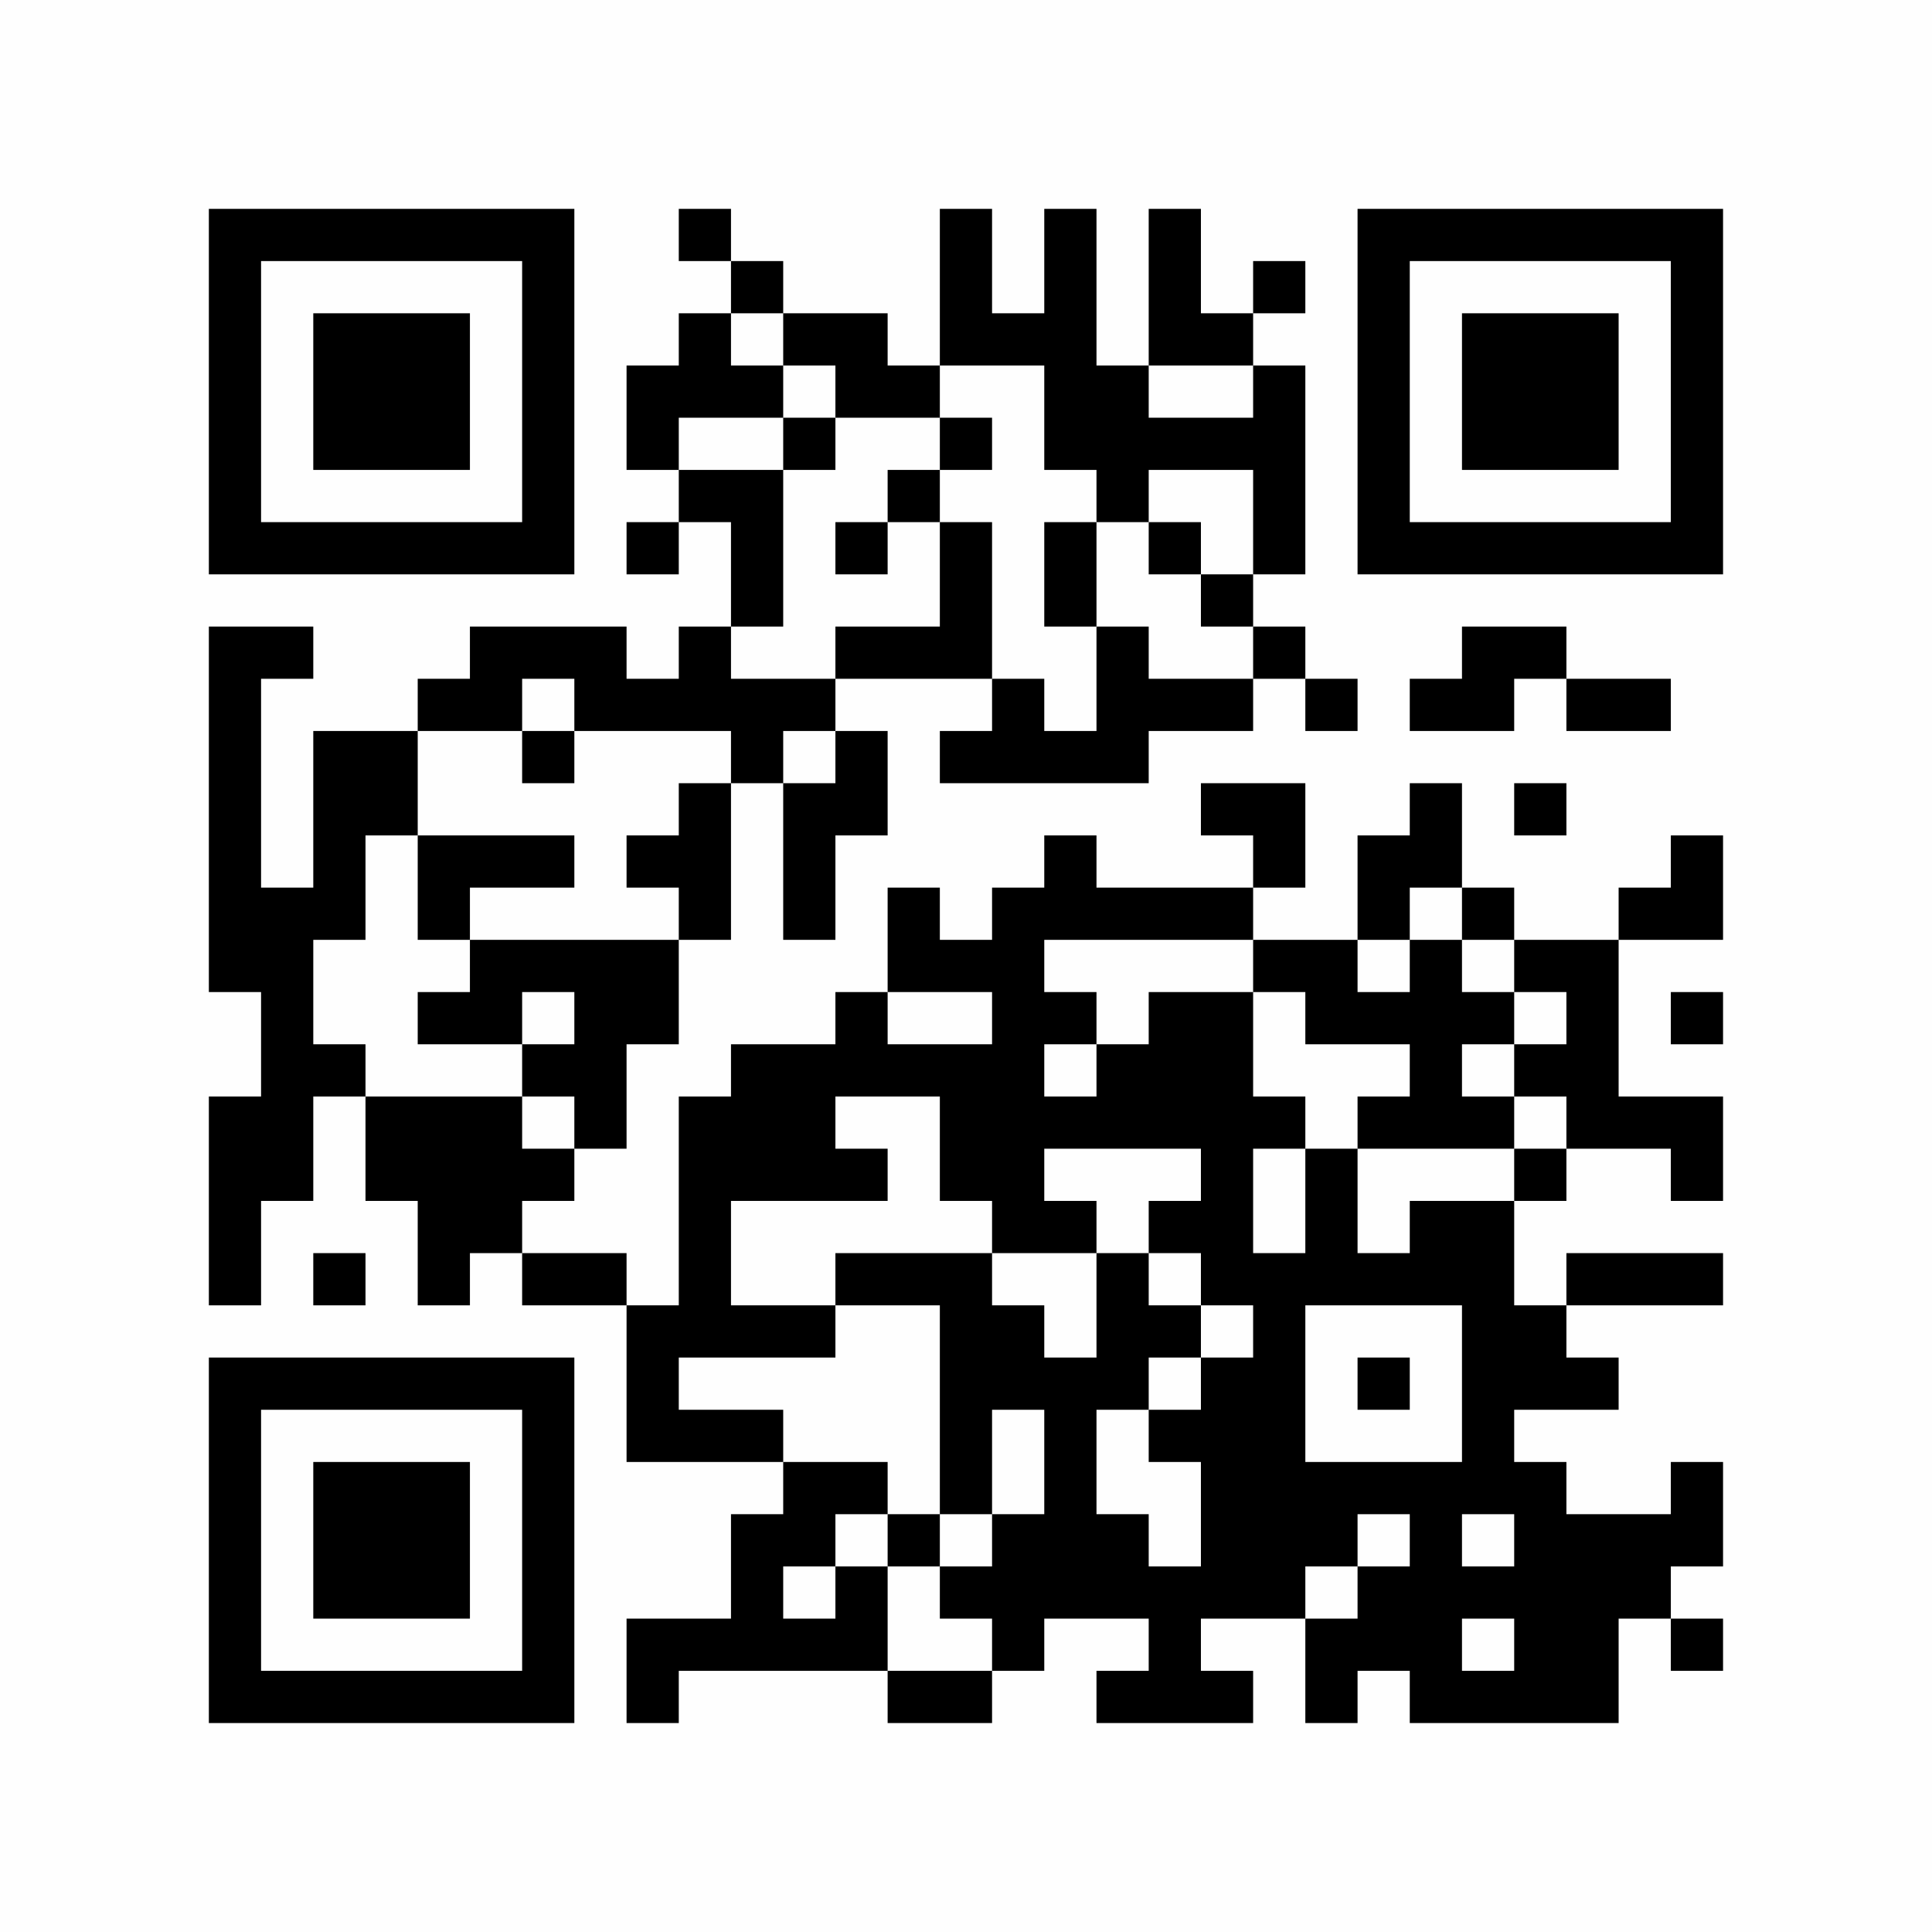 <?xml version="1.0" encoding="UTF-8"?>
<svg xmlns="http://www.w3.org/2000/svg" version="1.1" width="350" height="350" viewBox="0 0 350 350"><rect x="0" y="0" width="350" height="350" fill="#fefefe"/><g transform="scale(9.459)"><g transform="translate(4.000,4.000)"><path fill-rule="evenodd" d="M9 0L9 1L10 1L10 2L9 2L9 3L8 3L8 5L9 5L9 6L8 6L8 7L9 7L9 6L10 6L10 8L9 8L9 9L8 9L8 8L5 8L5 9L4 9L4 10L2 10L2 13L1 13L1 9L2 9L2 8L0 8L0 15L1 15L1 17L0 17L0 21L1 21L1 19L2 19L2 17L3 17L3 19L4 19L4 21L5 21L5 20L6 20L6 21L8 21L8 24L11 24L11 25L10 25L10 27L8 27L8 29L9 29L9 28L13 28L13 29L15 29L15 28L16 28L16 27L18 27L18 28L17 28L17 29L20 29L20 28L19 28L19 27L21 27L21 29L22 29L22 28L23 28L23 29L27 29L27 27L28 27L28 28L29 28L29 27L28 27L28 26L29 26L29 24L28 24L28 25L26 25L26 24L25 24L25 23L27 23L27 22L26 22L26 21L29 21L29 20L26 20L26 21L25 21L25 19L26 19L26 18L28 18L28 19L29 19L29 17L27 17L27 14L29 14L29 12L28 12L28 13L27 13L27 14L25 14L25 13L24 13L24 11L23 11L23 12L22 12L22 14L20 14L20 13L21 13L21 11L19 11L19 12L20 12L20 13L17 13L17 12L16 12L16 13L15 13L15 14L14 14L14 13L13 13L13 15L12 15L12 16L10 16L10 17L9 17L9 21L8 21L8 20L6 20L6 19L7 19L7 18L8 18L8 16L9 16L9 14L10 14L10 11L11 11L11 14L12 14L12 12L13 12L13 10L12 10L12 9L15 9L15 10L14 10L14 11L18 11L18 10L20 10L20 9L21 9L21 10L22 10L22 9L21 9L21 8L20 8L20 7L21 7L21 3L20 3L20 2L21 2L21 1L20 1L20 2L19 2L19 0L18 0L18 3L17 3L17 0L16 0L16 2L15 2L15 0L14 0L14 3L13 3L13 2L11 2L11 1L10 1L10 0ZM10 2L10 3L11 3L11 4L9 4L9 5L11 5L11 8L10 8L10 9L12 9L12 8L14 8L14 6L15 6L15 9L16 9L16 10L17 10L17 8L18 8L18 9L20 9L20 8L19 8L19 7L20 7L20 5L18 5L18 6L17 6L17 5L16 5L16 3L14 3L14 4L12 4L12 3L11 3L11 2ZM18 3L18 4L20 4L20 3ZM11 4L11 5L12 5L12 4ZM14 4L14 5L13 5L13 6L12 6L12 7L13 7L13 6L14 6L14 5L15 5L15 4ZM16 6L16 8L17 8L17 6ZM18 6L18 7L19 7L19 6ZM24 8L24 9L23 9L23 10L25 10L25 9L26 9L26 10L28 10L28 9L26 9L26 8ZM6 9L6 10L4 10L4 12L3 12L3 14L2 14L2 16L3 16L3 17L6 17L6 18L7 18L7 17L6 17L6 16L7 16L7 15L6 15L6 16L4 16L4 15L5 15L5 14L9 14L9 13L8 13L8 12L9 12L9 11L10 11L10 10L7 10L7 9ZM6 10L6 11L7 11L7 10ZM11 10L11 11L12 11L12 10ZM25 11L25 12L26 12L26 11ZM4 12L4 14L5 14L5 13L7 13L7 12ZM23 13L23 14L22 14L22 15L23 15L23 14L24 14L24 15L25 15L25 16L24 16L24 17L25 17L25 18L22 18L22 17L23 17L23 16L21 16L21 15L20 15L20 14L16 14L16 15L17 15L17 16L16 16L16 17L17 17L17 16L18 16L18 15L20 15L20 17L21 17L21 18L20 18L20 20L21 20L21 18L22 18L22 20L23 20L23 19L25 19L25 18L26 18L26 17L25 17L25 16L26 16L26 15L25 15L25 14L24 14L24 13ZM13 15L13 16L15 16L15 15ZM28 15L28 16L29 16L29 15ZM12 17L12 18L13 18L13 19L10 19L10 21L12 21L12 22L9 22L9 23L11 23L11 24L13 24L13 25L12 25L12 26L11 26L11 27L12 27L12 26L13 26L13 28L15 28L15 27L14 27L14 26L15 26L15 25L16 25L16 23L15 23L15 25L14 25L14 21L12 21L12 20L15 20L15 21L16 21L16 22L17 22L17 20L18 20L18 21L19 21L19 22L18 22L18 23L17 23L17 25L18 25L18 26L19 26L19 24L18 24L18 23L19 23L19 22L20 22L20 21L19 21L19 20L18 20L18 19L19 19L19 18L16 18L16 19L17 19L17 20L15 20L15 19L14 19L14 17ZM2 20L2 21L3 21L3 20ZM21 21L21 24L24 24L24 21ZM22 22L22 23L23 23L23 22ZM13 25L13 26L14 26L14 25ZM22 25L22 26L21 26L21 27L22 27L22 26L23 26L23 25ZM24 25L24 26L25 26L25 25ZM24 27L24 28L25 28L25 27ZM0 0L0 7L7 7L7 0ZM1 1L1 6L6 6L6 1ZM2 2L2 5L5 5L5 2ZM29 0L22 0L22 7L29 7ZM28 1L23 1L23 6L28 6ZM27 2L24 2L24 5L27 5ZM0 29L7 29L7 22L0 22ZM1 28L6 28L6 23L1 23ZM2 27L5 27L5 24L2 24Z" fill="#000000"/></g></g></svg>
